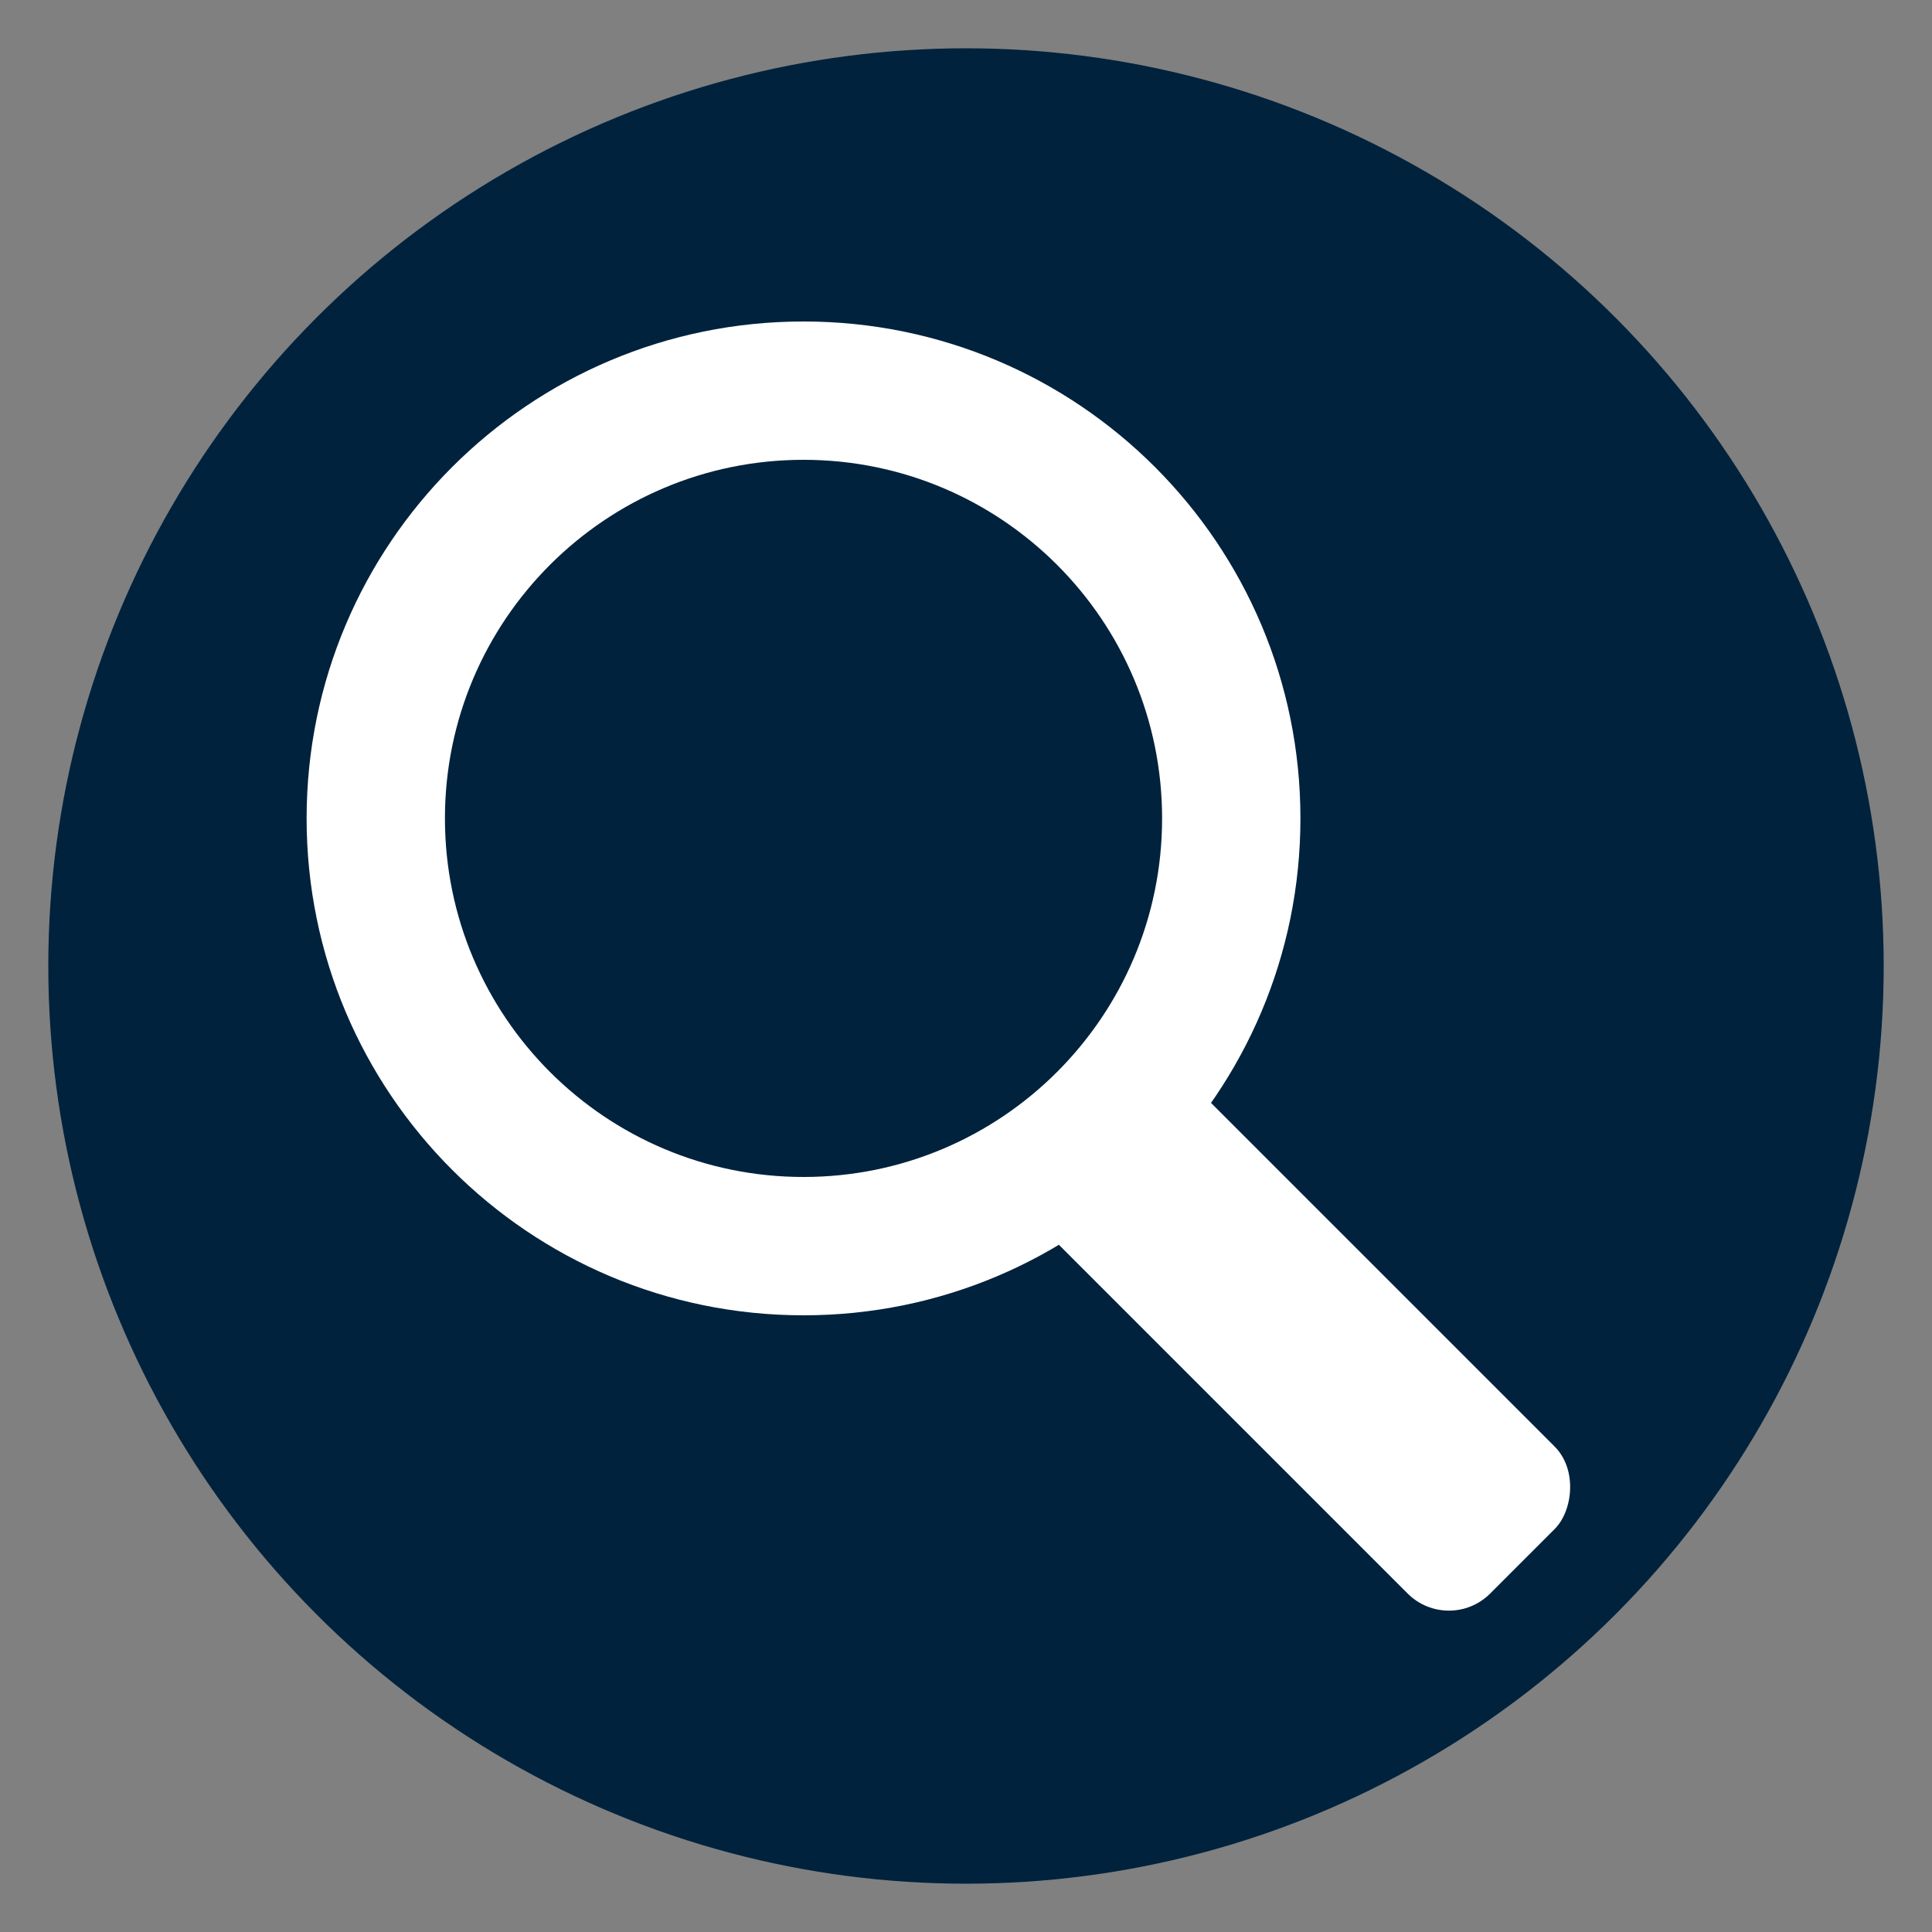 <?xml version="1.0" encoding="UTF-8"?>
<svg xmlns="http://www.w3.org/2000/svg" viewBox="0 0 100 100">
<rect x="0" y="0" width="100" height="100" fill="#808080" stroke="none"/>
<defs><style>.cls-1 {fill: #00223d;stroke: #00223d;stroke-width: 5px;}.cls-2 {fill-rule: evenodd;}.cls-2, .cls-3 {fill: #fff;stroke-width: 0px;}</style></defs>
<circle class="cls-1" cx="50" cy="50" r="45"/>
<path class="cls-2" d="m41.59,16.64c-14.2,0-25.72,11.51-25.72,25.72s11.51,25.72,25.72,25.72,25.72-11.51,25.72-25.72-11.51-25.72-25.72-25.72Zm0,44.28c-10.25,0-18.56-8.31-18.56-18.56s8.31-18.56,18.56-18.56,18.56,8.31,18.56,18.56-8.31,18.56-18.56,18.56Z"/>
<rect class="cls-3" x="51.06" y="63.94" width="32.5" height="10.76" rx="3.02" ry="3.02" transform="translate(68.73 -27.29) rotate(45)"/>
</svg>